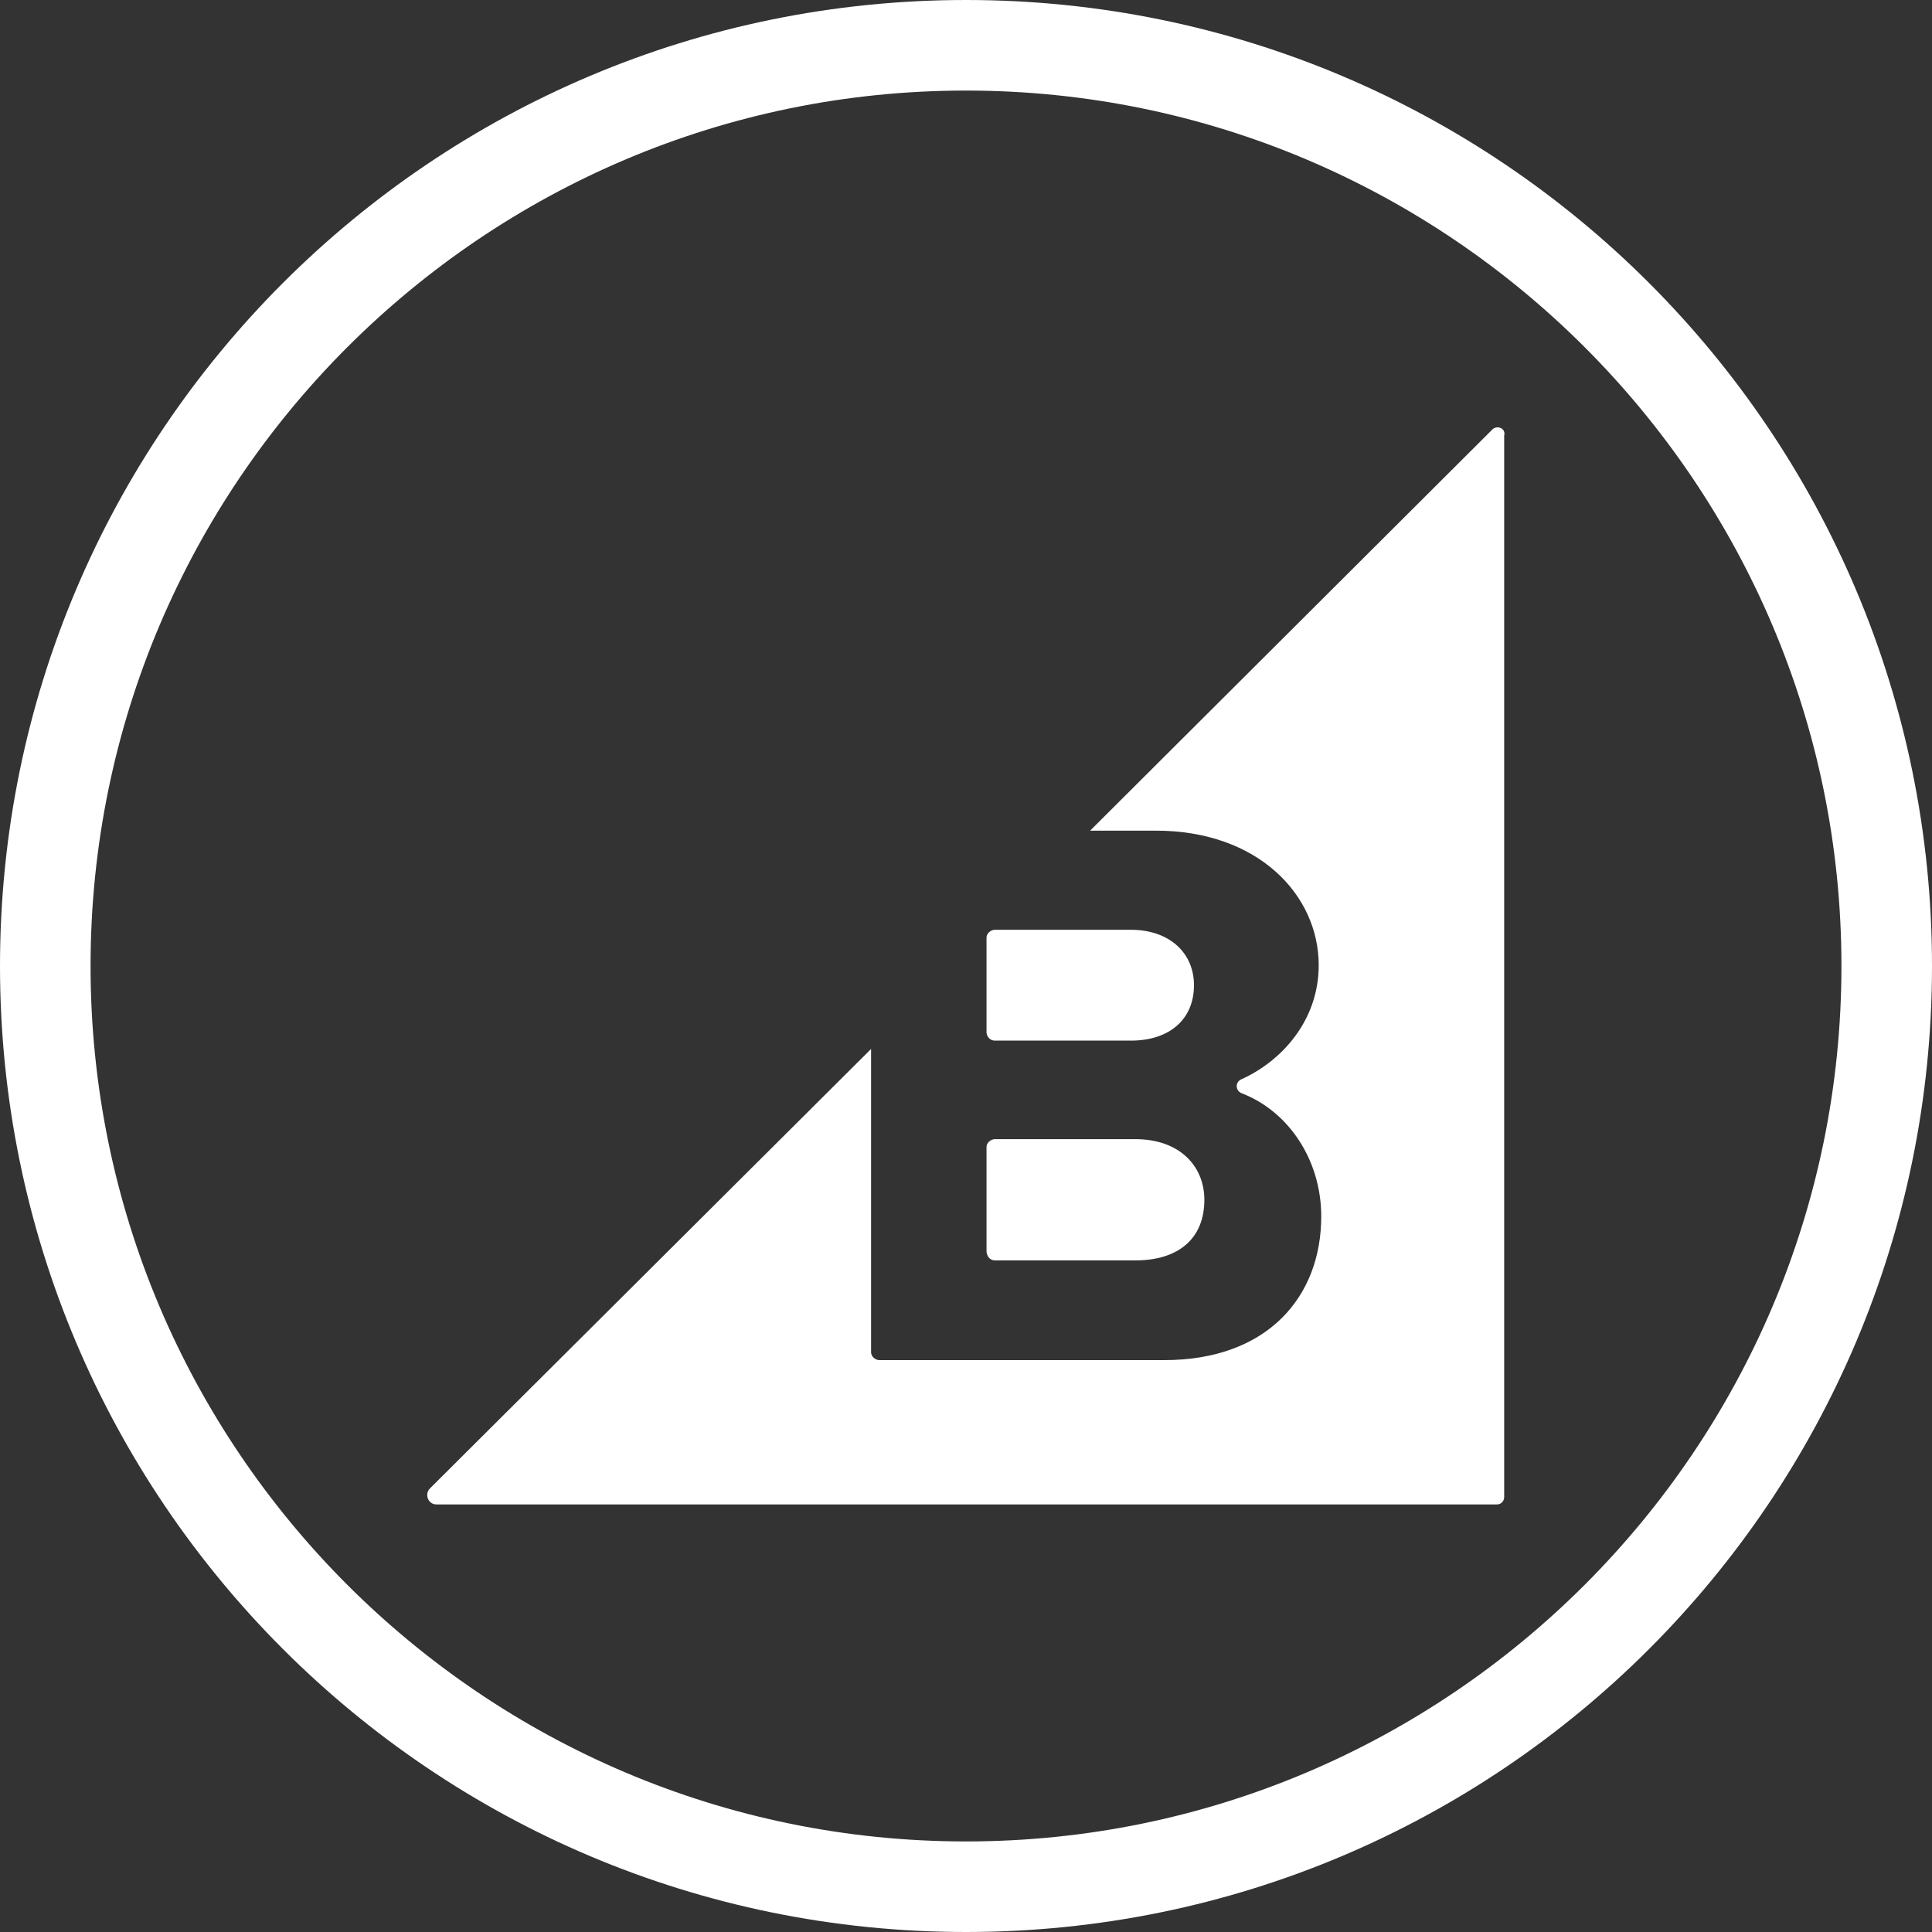 <?xml version="1.0" encoding="UTF-8"?>
<svg xmlns="http://www.w3.org/2000/svg" version="1.1" viewBox="0 0 16 16">
  <rect x="0" y="0" width="16" height="16" fill="#333333" stroke="none"/>
  <defs>
    <style>
      .cls-1 {
        fill: #fff;
      }
    </style>
  </defs>
  <!-- Generator: Adobe Illustrator 28.6.0, SVG Export Plug-In . SVG Version: 1.2.0 Build 709)  -->
  <g>
    <g id="Border">
      <path class="cls-1" d="M8,.75c3.998,0,7.25,3.252,7.25,7.25s-3.252,7.25-7.25,7.25S.75,11.998.75,8,4.002.75,8,.75M8,0C3.582,0,0,3.582,0,8s3.582,8,8,8,8-3.582,8-8S12.418,0,8,0h0Z"/>
    </g>
    <g id="BigCommerce">
      <path class="cls-1" d="M8.24,8.618h1.125c.32,0,.523-.176.523-.459,0-.267-.203-.459-.523-.459h-1.125c-.037,0-.07.032-.07.064v.79c.006.037.032.064.07.064ZM8.24,10.438h1.163c.357,0,.571-.181.571-.502,0-.277-.203-.502-.571-.502h-1.163c-.037,0-.07.032-.07.064v.87c.006.043.032.07.07.07ZM12.356,3.56l-3.328,3.319h.544c.848,0,1.349.533,1.349,1.115,0,.459-.309.795-.64.944-.053.022-.053.096.005.117.384.149.656.55.656,1.019,0,.662-.442,1.19-1.301,1.19h-2.357c-.037,0-.07-.032-.07-.064v-2.513l-3.653,3.639c-.048.048-.016.133.053.133h8.784c.032-0.0.058-.026.059-.059V3.607c.016-.059-.059-.091-.101-.048l-0.0 0Z"/>
    </g>
  </g>
</svg>